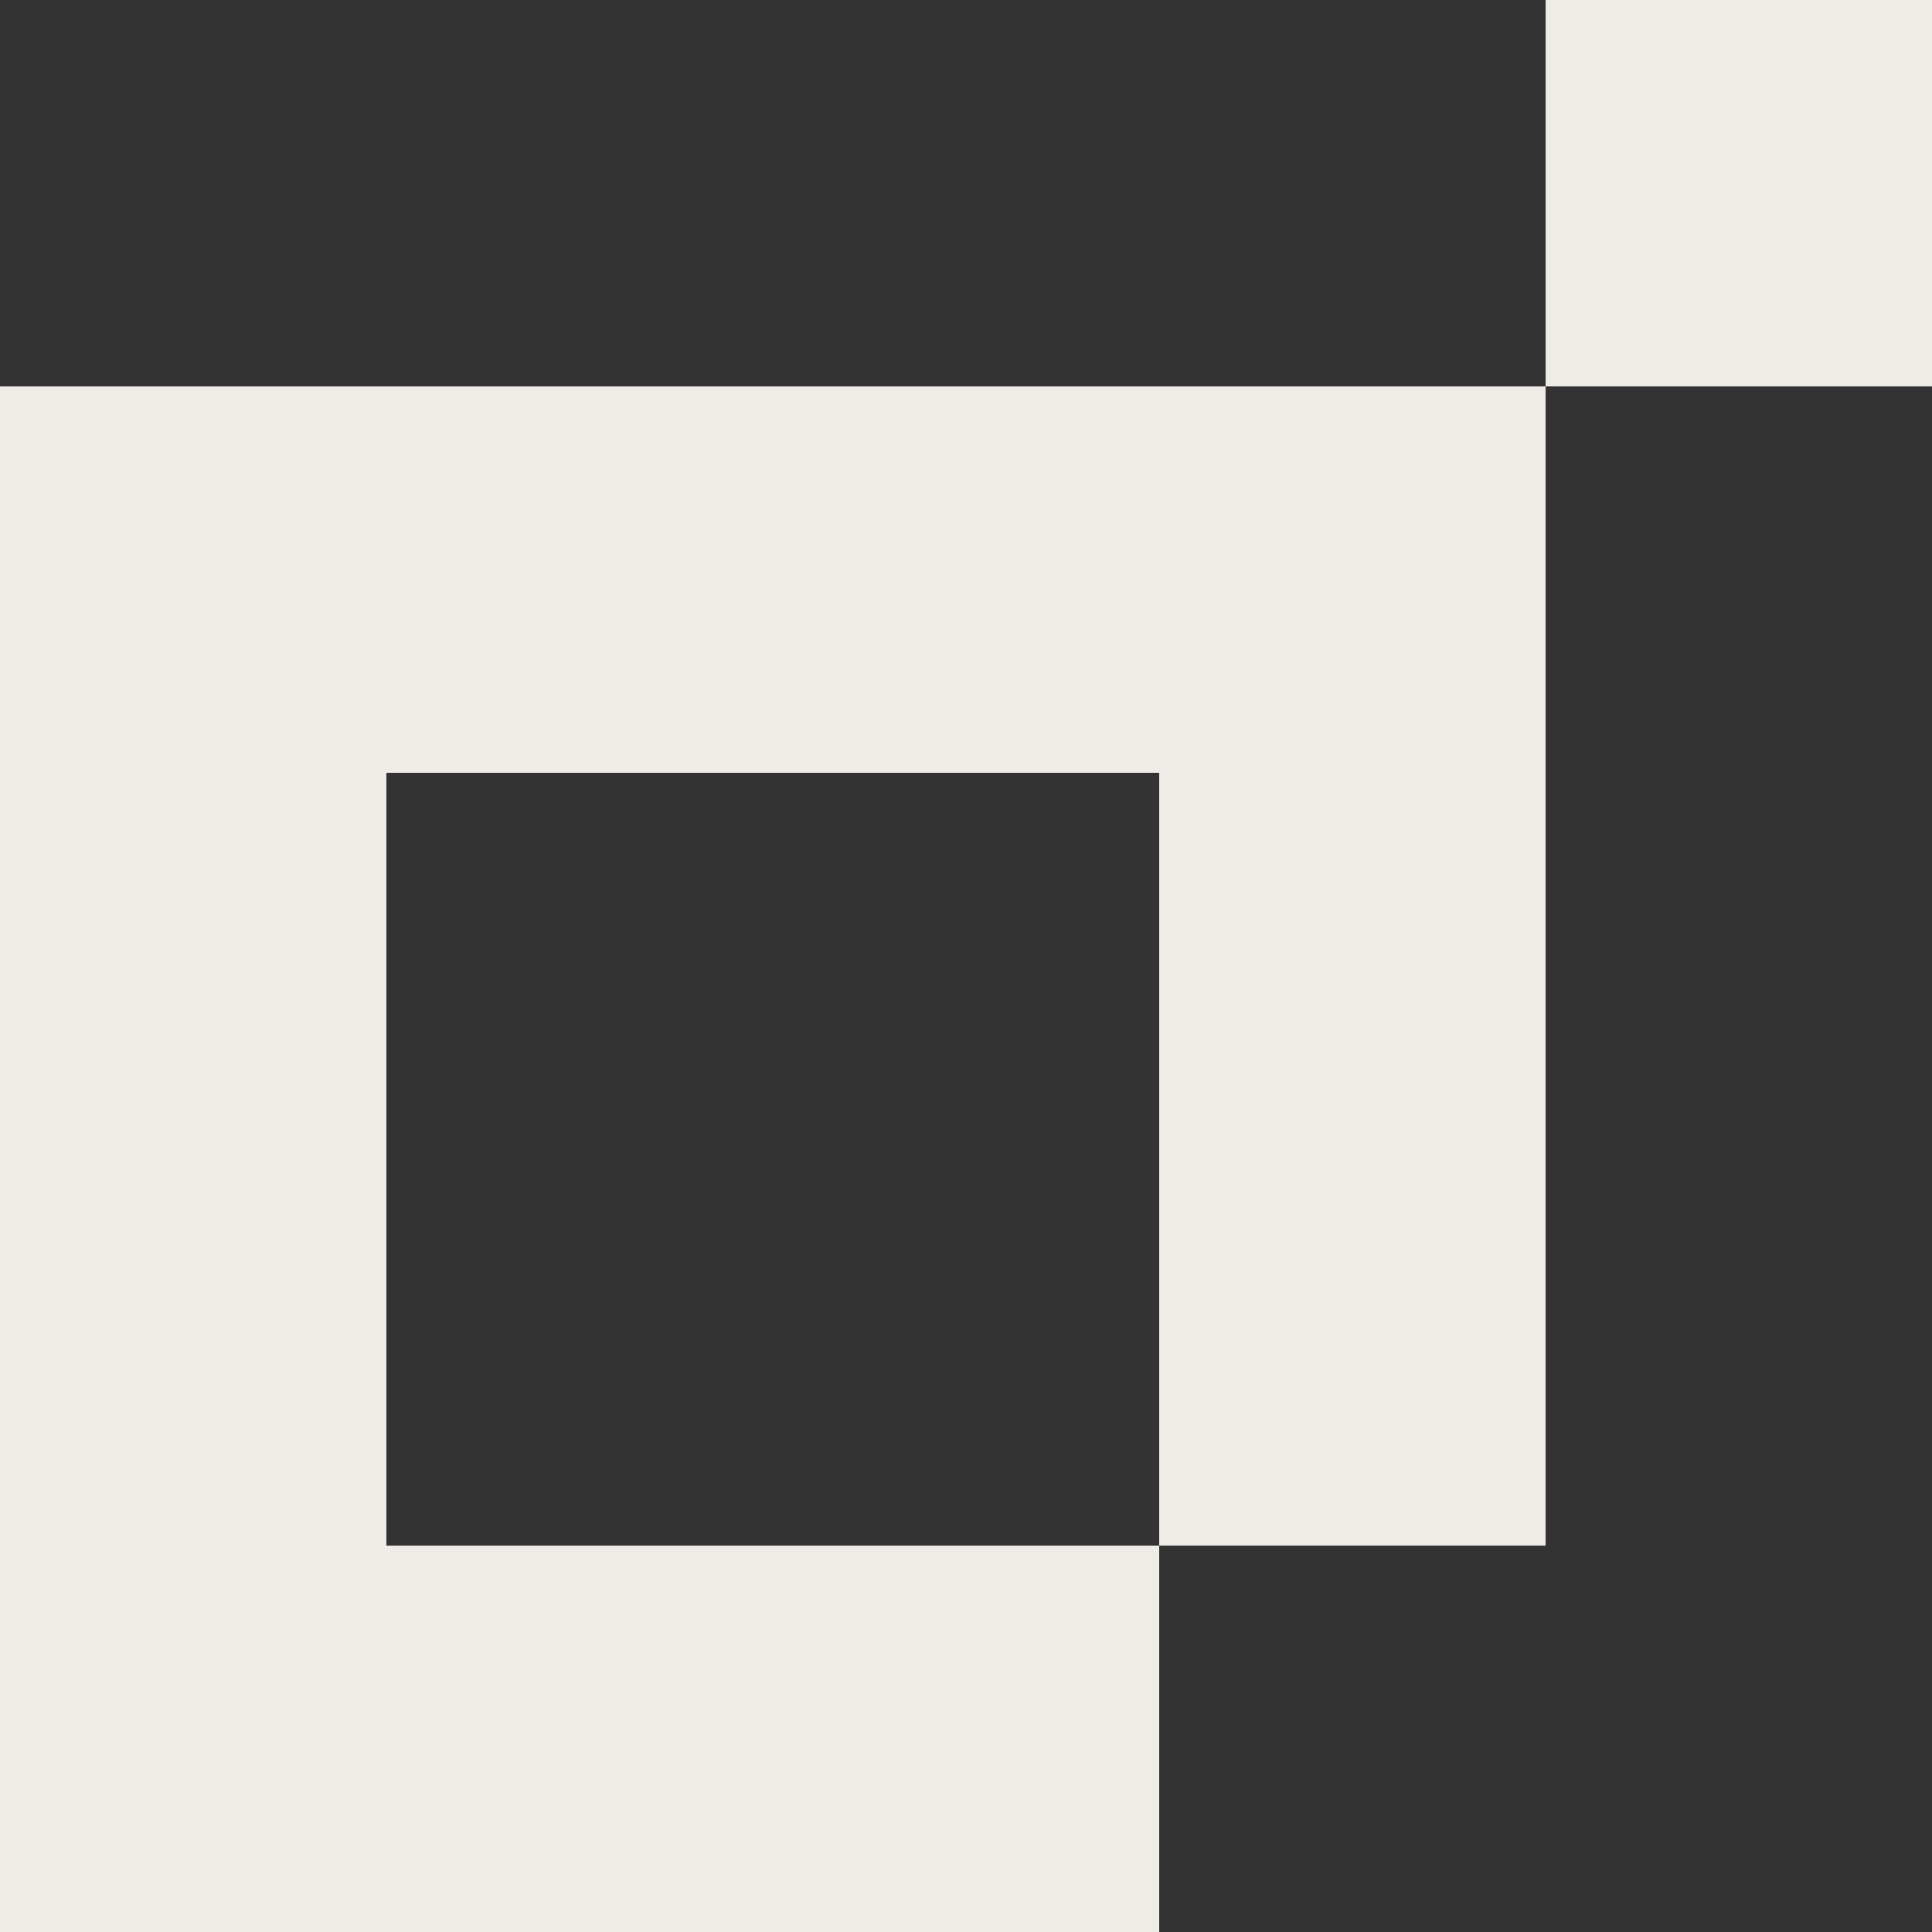 <svg xmlns="http://www.w3.org/2000/svg" width="55" height="55" viewBox="0 0 55 55">
  <rect x="0" y="0" width="55" height="55" fill="#333333" stroke="none"/>
  <path id="Union_3" data-name="Union 3" d="M22,55V44H33V55ZM11,55V44H22V55ZM0,55V44H11V55ZM33,44V33H44V44ZM0,44V33H11V44ZM33,33V22H44V33ZM0,33V22H11V33ZM33,22V11H44V22ZM22,22V11H33V22ZM11,22V11H22V22ZM0,22V11H11V22ZM44,11V0H55V11Z" fill="#efebe7"/>
</svg>
